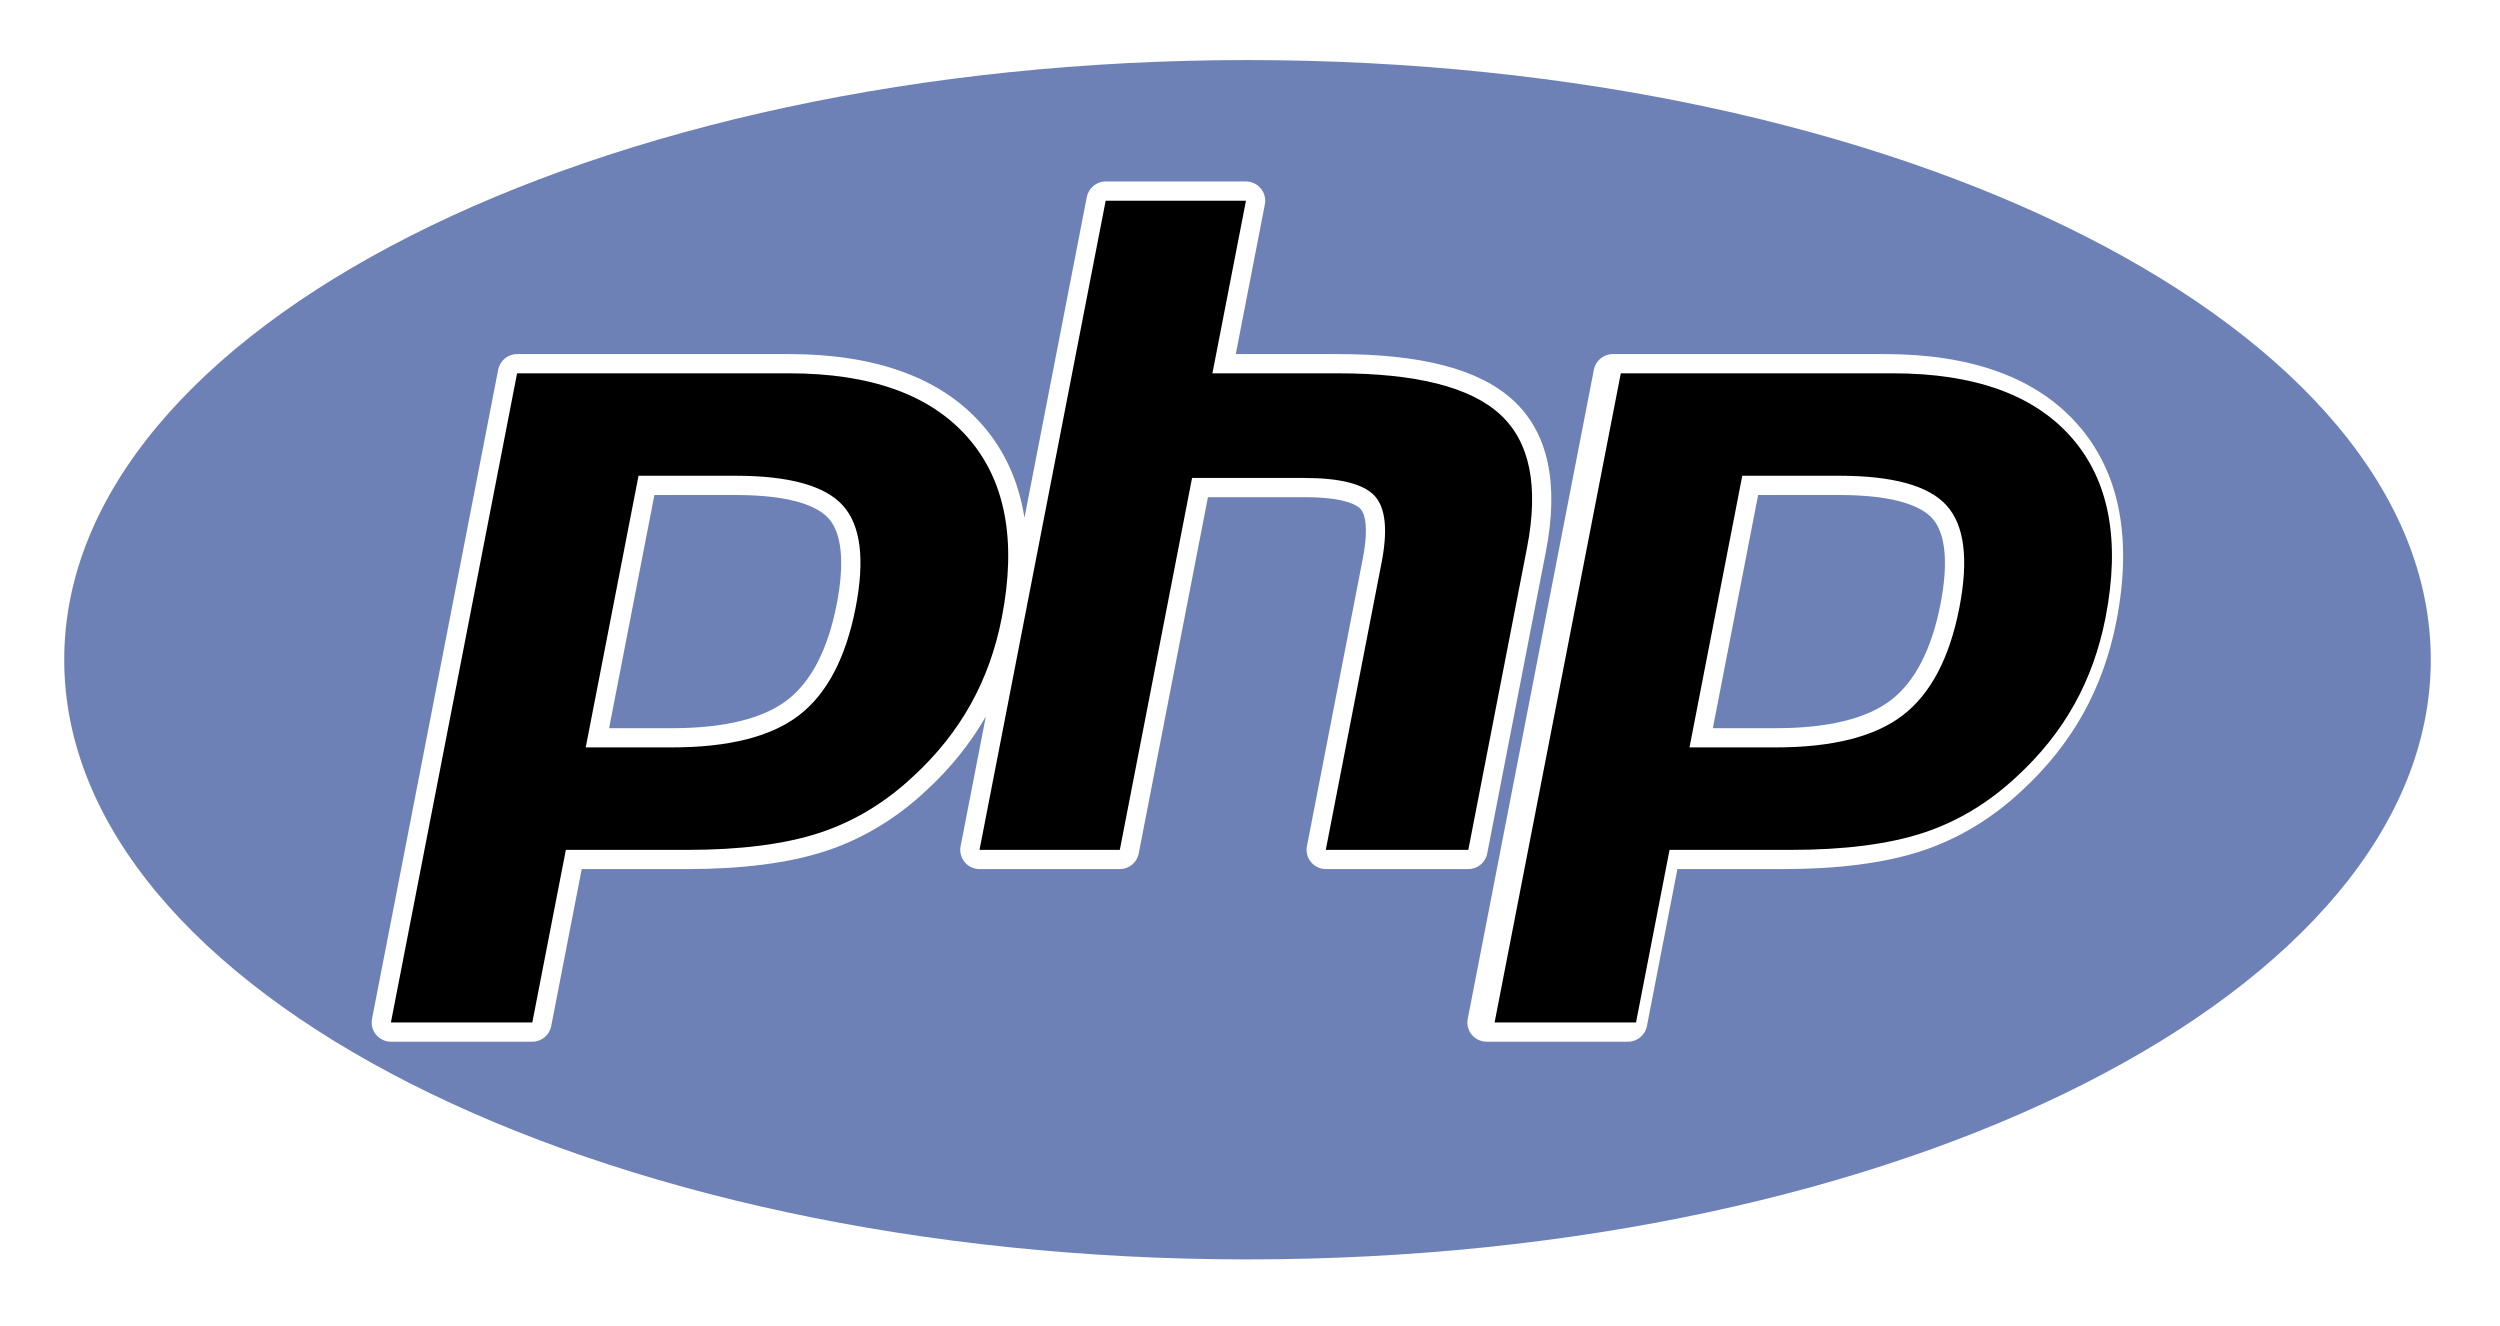 <?xml version="1.0" encoding="utf-8"?>
<!-- Generator: Adobe Illustrator 16.0.0, SVG Export Plug-In . SVG Version: 6.00 Build 0)  -->
<!DOCTYPE svg PUBLIC "-//W3C//DTD SVG 1.1//EN" "http://www.w3.org/Graphics/SVG/1.1/DTD/svg11.dtd">
<svg version="1.1" id="Layer_1" xmlns="http://www.w3.org/2000/svg" xmlns:xlink="http://www.w3.org/1999/xlink" x="0px" y="0px"
	 width="128.571px" height="68.171px" viewBox="0 0 128.571 68.171" enable-background="new 0 0 128.571 68.171"
	 xml:space="preserve">
<g>
	<defs>
		<path id="SVGID_1_" d="M64.157,67.241c34.975,0,63.329-14.917,63.329-33.314S99.132,0.614,64.157,0.614
			c-34.976,0-63.329,14.915-63.329,33.313S29.183,67.241,64.157,67.241L64.157,67.241z"/>
	</defs>
	<clipPath id="SVGID_2_">
		<use xlink:href="#SVGID_1_"  overflow="visible"/>
	</clipPath>
	<g clip-path="url(#SVGID_2_)">
		<g>
			<defs>
				<rect id="SVGID_3_" x="0.828" y="0.614" width="126.657" height="66.627"/>
			</defs>
			<clipPath id="SVGID_4_">
				<use xlink:href="#SVGID_3_"  overflow="visible"/>
			</clipPath>
			<g clip-path="url(#SVGID_4_)">
				
					<image overflow="visible" enable-background="new    " width="365" height="196" xlink:href="../406c83f3.html"  transform="matrix(0.352 0 0 -0.348 0 68.171)">
				</image>
			</g>
		</g>
		<g>
			<defs>
				<path id="SVGID_5_" d="M64.157,67.241c34.975,0,63.329-14.917,63.329-33.314S99.132,0.614,64.157,0.614
					c-34.976,0-63.329,14.915-63.329,33.313S29.183,67.241,64.157,67.241L64.157,67.241z"/>
			</defs>
			<clipPath id="SVGID_6_">
				<use xlink:href="#SVGID_5_"  overflow="visible"/>
			</clipPath>
			<g clip-path="url(#SVGID_6_)">
				<g>
					<defs>
						<rect id="SVGID_7_" x="0.828" y="0.614" width="126.657" height="66.627"/>
					</defs>
					<clipPath id="SVGID_8_">
						<use xlink:href="#SVGID_7_"  overflow="visible"/>
					</clipPath>
					<g clip-path="url(#SVGID_8_)">
						
							<image overflow="visible" enable-background="new    " width="365" height="196" xlink:href="../406c83f1.html"  transform="matrix(0.352 0 0 -0.348 0 68.171)">
						</image>
					</g>
				</g>
				<path fill="#6E81B6" d="M64.157,64.769c33.609,0,60.854-13.809,60.854-30.84c0-17.032-27.245-30.84-60.854-30.84
					c-33.608,0-60.854,13.808-60.854,30.84C3.303,50.959,30.549,64.769,64.157,64.769L64.157,64.769z"/>
				<path fill="#FFFFFF" d="M76.485,43.896l3.019-15.536c0.681-3.506,0.114-6.121-1.683-7.773c-1.742-1.6-4.699-2.377-9.039-2.377
					h-5.228l1.495-7.697c0.104-0.536-0.245-1.057-0.781-1.16c-0.063-0.013-0.126-0.02-0.189-0.02h-7.215
					c-0.475,0-0.881,0.337-0.972,0.803l-3.206,16.492c-0.291-1.855-1.01-3.451-2.159-4.768c-2.116-2.423-5.464-3.65-9.95-3.65
					H26.593c-0.475,0-0.881,0.336-0.972,0.801l-6.488,33.385c-0.057,0.29,0.02,0.589,0.208,0.817c0.188,0.229,0.467,0.36,0.764,0.36
					h7.271c0.475,0,0.881-0.336,0.972-0.803l1.569-8.074h5.413c2.841,0,5.228-0.308,7.091-0.914c1.905-0.619,3.659-1.67,5.204-3.117
					c1.249-1.146,2.28-2.432,3.075-3.817l-1.297,6.67c-0.057,0.291,0.02,0.591,0.208,0.817c0.188,0.229,0.468,0.361,0.764,0.361
					h7.215c0.475,0,0.882-0.337,0.972-0.801l3.561-18.326h4.951c2.109,0,2.728,0.42,2.896,0.602
					c0.152,0.164,0.469,0.745,0.113,2.574l-2.869,14.771c-0.104,0.538,0.248,1.057,0.786,1.16c0.061,0.012,0.122,0.018,0.185,0.018
					h7.33C75.987,44.696,76.395,44.36,76.485,43.896L76.485,43.896z M43.034,31.059c-0.453,2.329-1.307,3.99-2.539,4.938
					c-1.251,0.965-3.252,1.453-5.947,1.453h-3.223l2.33-11.993h4.167c3.062,0,4.295,0.654,4.79,1.202
					C43.299,27.42,43.444,28.943,43.034,31.059z M106.877,21.86c-2.115-2.423-5.463-3.65-9.949-3.65H82.942
					c-0.474,0-0.88,0.336-0.971,0.801l-6.487,33.385c-0.058,0.29,0.019,0.589,0.207,0.817c0.188,0.228,0.469,0.36,0.763,0.36h7.272
					c0.476,0,0.881-0.336,0.972-0.803l1.569-8.074h5.414c2.841,0,5.226-0.308,7.09-0.914c1.906-0.619,3.659-1.67,5.204-3.117
					c1.289-1.184,2.35-2.516,3.153-3.952s1.38-3.04,1.716-4.765C109.671,27.694,109.01,24.299,106.877,21.86L106.877,21.86z
					 M99.798,31.059c-0.454,2.329-1.309,3.99-2.538,4.938c-1.252,0.965-3.253,1.453-5.948,1.453h-3.223l2.329-11.993h4.168
					c3.062,0,4.295,0.654,4.79,1.202C100.062,27.42,100.208,28.943,99.798,31.059L99.798,31.059z"/>
				<path d="M37.822,24.467c2.763,0,4.604,0.51,5.525,1.529c0.92,1.02,1.139,2.771,0.657,5.252
					c-0.503,2.584-1.472,4.428-2.906,5.533s-3.619,1.657-6.551,1.657h-4.424l2.716-13.972H37.822L37.822,24.467z M20.104,52.583
					h7.272l1.725-8.875h6.229c2.749,0,5.01-0.289,6.785-0.866c1.774-0.578,3.389-1.546,4.84-2.905
					c1.219-1.119,2.205-2.355,2.96-3.707c0.755-1.35,1.29-2.841,1.607-4.471c0.77-3.957,0.189-7.039-1.74-9.247
					c-1.929-2.208-4.998-3.313-9.205-3.313H26.593L20.104,52.583z M56.863,10.323h7.215l-1.725,8.876h6.429
					c4.043,0,6.834,0.705,8.369,2.116c1.535,1.41,1.995,3.697,1.381,6.857l-3.019,15.535h-7.33l2.87-14.771
					c0.326-1.681,0.207-2.826-0.361-3.438c-0.566-0.61-1.774-0.917-3.619-0.917h-5.767L57.59,43.708h-7.215L56.863,10.323z
					 M94.586,24.467c2.763,0,4.604,0.51,5.524,1.529s1.139,2.771,0.658,5.252c-0.502,2.584-1.471,4.428-2.906,5.533
					c-1.435,1.105-3.619,1.657-6.549,1.657h-4.425l2.715-13.972H94.586z M76.865,52.583h7.273l1.725-8.875h6.229
					c2.749,0,5.011-0.289,6.786-0.866c1.774-0.578,3.389-1.546,4.84-2.905c1.219-1.119,2.205-2.355,2.959-3.707
					c0.755-1.35,1.291-2.841,1.608-4.471c0.77-3.957,0.188-7.039-1.739-9.247c-1.931-2.208-4.999-3.313-9.206-3.313H83.355
					L76.865,52.583L76.865,52.583z"/>
			</g>
		</g>
	</g>
</g>
</svg>

